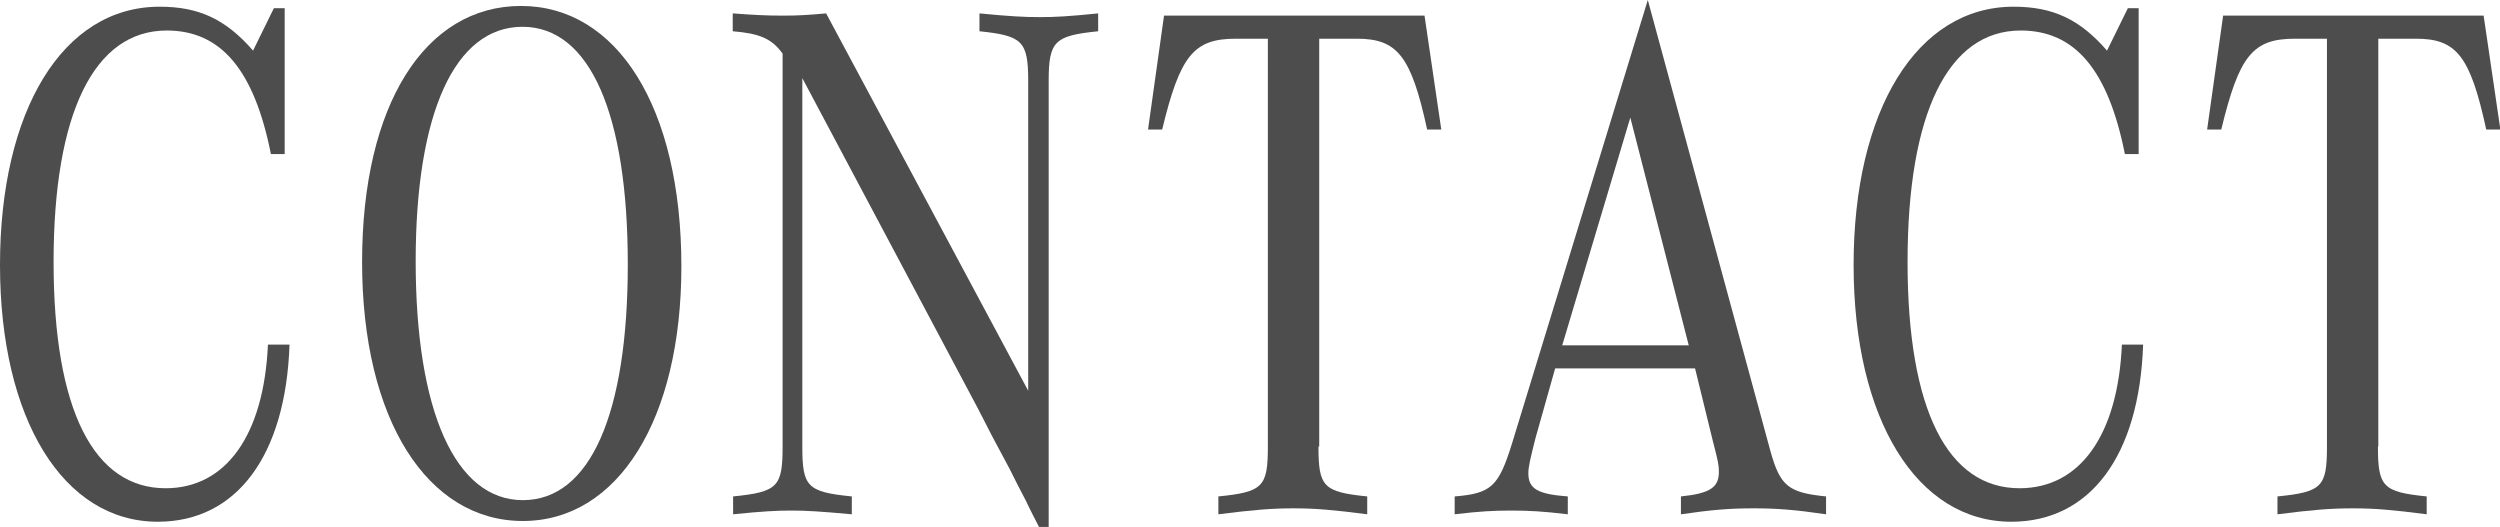 <?xml version="1.0" encoding="UTF-8"?>
<svg id="_レイヤー_2" data-name="レイヤー_2" xmlns="http://www.w3.org/2000/svg" viewBox="0 0 67.18 14.16">
  <defs>
    <style>
      .cls-1 {
        fill: #4d4d4d;
      }
    </style>
  </defs>
  <g id="_レイヤー_1-2" data-name="レイヤー_1">
    <g>
      <path class="cls-1" d="M7.78,9.26c-.1,2.98-1.42,4.76-3.54,4.76C1.7,14.02,0,11.26,0,7.12S1.68.18,4.29.18c1.06,0,1.78.34,2.51,1.18l.56-1.14h.29v3.92h-.37c-.45-2.26-1.34-3.32-2.8-3.32C2.53.82,1.44,3.04,1.44,7.04s1.09,6.08,3.01,6.08c1.62,0,2.64-1.42,2.75-3.86h.58Z"/>
      <path class="cls-1" d="M18.31,7.16c0,4.1-1.7,6.84-4.26,6.84s-4.32-2.72-4.32-6.96S11.43.16,14,.16s4.31,2.7,4.31,7ZM11.17,7.02c0,4.04,1.07,6.42,2.88,6.42s2.82-2.32,2.82-6.34S15.86.72,14.04.72s-2.87,2.32-2.87,6.3Z"/>
      <path class="cls-1" d="M27.92,14.16c-.11-.22-.24-.46-.35-.7-.14-.26-.3-.58-.45-.88l-.46-.86-.38-.74-4.72-8.88v9.9c0,1.08.13,1.22,1.33,1.34v.48c-.88-.08-1.23-.1-1.62-.1-.42,0-.77.02-1.57.1v-.48c1.2-.12,1.33-.26,1.33-1.34V1.44c-.29-.4-.61-.54-1.34-.6v-.48c.56.04.85.06,1.36.06.43,0,.69-.02,1.15-.06l5.43,10.14V2.18c0-1.08-.16-1.22-1.31-1.34v-.48c.83.08,1.2.1,1.62.1s.78-.02,1.57-.1v.48c-1.17.12-1.33.26-1.33,1.34v11.98h-.24Z"/>
      <path class="cls-1" d="M35.43,12c0,1.08.13,1.22,1.31,1.34v.48c-.93-.12-1.39-.16-1.98-.16s-1.07.04-2.02.16v-.48c1.2-.12,1.33-.26,1.33-1.34V1.04h-.86c-1.14,0-1.5.46-1.98,2.44h-.38l.43-3.06h7l.45,3.06h-.38c-.43-1.98-.8-2.44-1.89-2.44h-1.01v10.96Z"/>
      <path class="cls-1" d="M41.79,9.9l-.53,1.88c-.14.56-.19.76-.19.94,0,.42.26.56,1.06.62v.48c-.67-.08-1.04-.1-1.52-.1s-.85.02-1.52.1v-.48c.98-.08,1.18-.26,1.54-1.42l3.65-11.92,3.3,12.14c.26.92.48,1.1,1.49,1.2v.48c-.83-.12-1.3-.16-1.95-.16s-1.12.04-1.95.16v-.48c.78-.08,1.02-.24,1.02-.66,0-.18-.02-.28-.16-.82l-.48-1.96h-3.75ZM45.38,9.28l-1.57-6.12-1.83,6.12h3.39Z"/>
      <path class="cls-1" d="M57.59,9.26c-.1,2.98-1.42,4.76-3.54,4.76-2.54,0-4.24-2.76-4.24-6.9S51.5.18,54.11.18c1.06,0,1.78.34,2.51,1.18l.56-1.14h.29v3.92h-.37c-.45-2.26-1.34-3.32-2.8-3.32-1.95,0-3.04,2.22-3.04,6.22s1.09,6.08,3.01,6.08c1.62,0,2.64-1.42,2.75-3.86h.58Z"/>
      <path class="cls-1" d="M63.9,12c0,1.08.13,1.22,1.31,1.34v.48c-.93-.12-1.39-.16-1.99-.16s-1.07.04-2.02.16v-.48c1.2-.12,1.33-.26,1.33-1.34V1.04h-.86c-1.14,0-1.5.46-1.98,2.44h-.38l.43-3.06h7l.45,3.06h-.38c-.43-1.98-.8-2.44-1.89-2.44h-1.01v10.96Z"/>
    </g>
  </g>
</svg>
